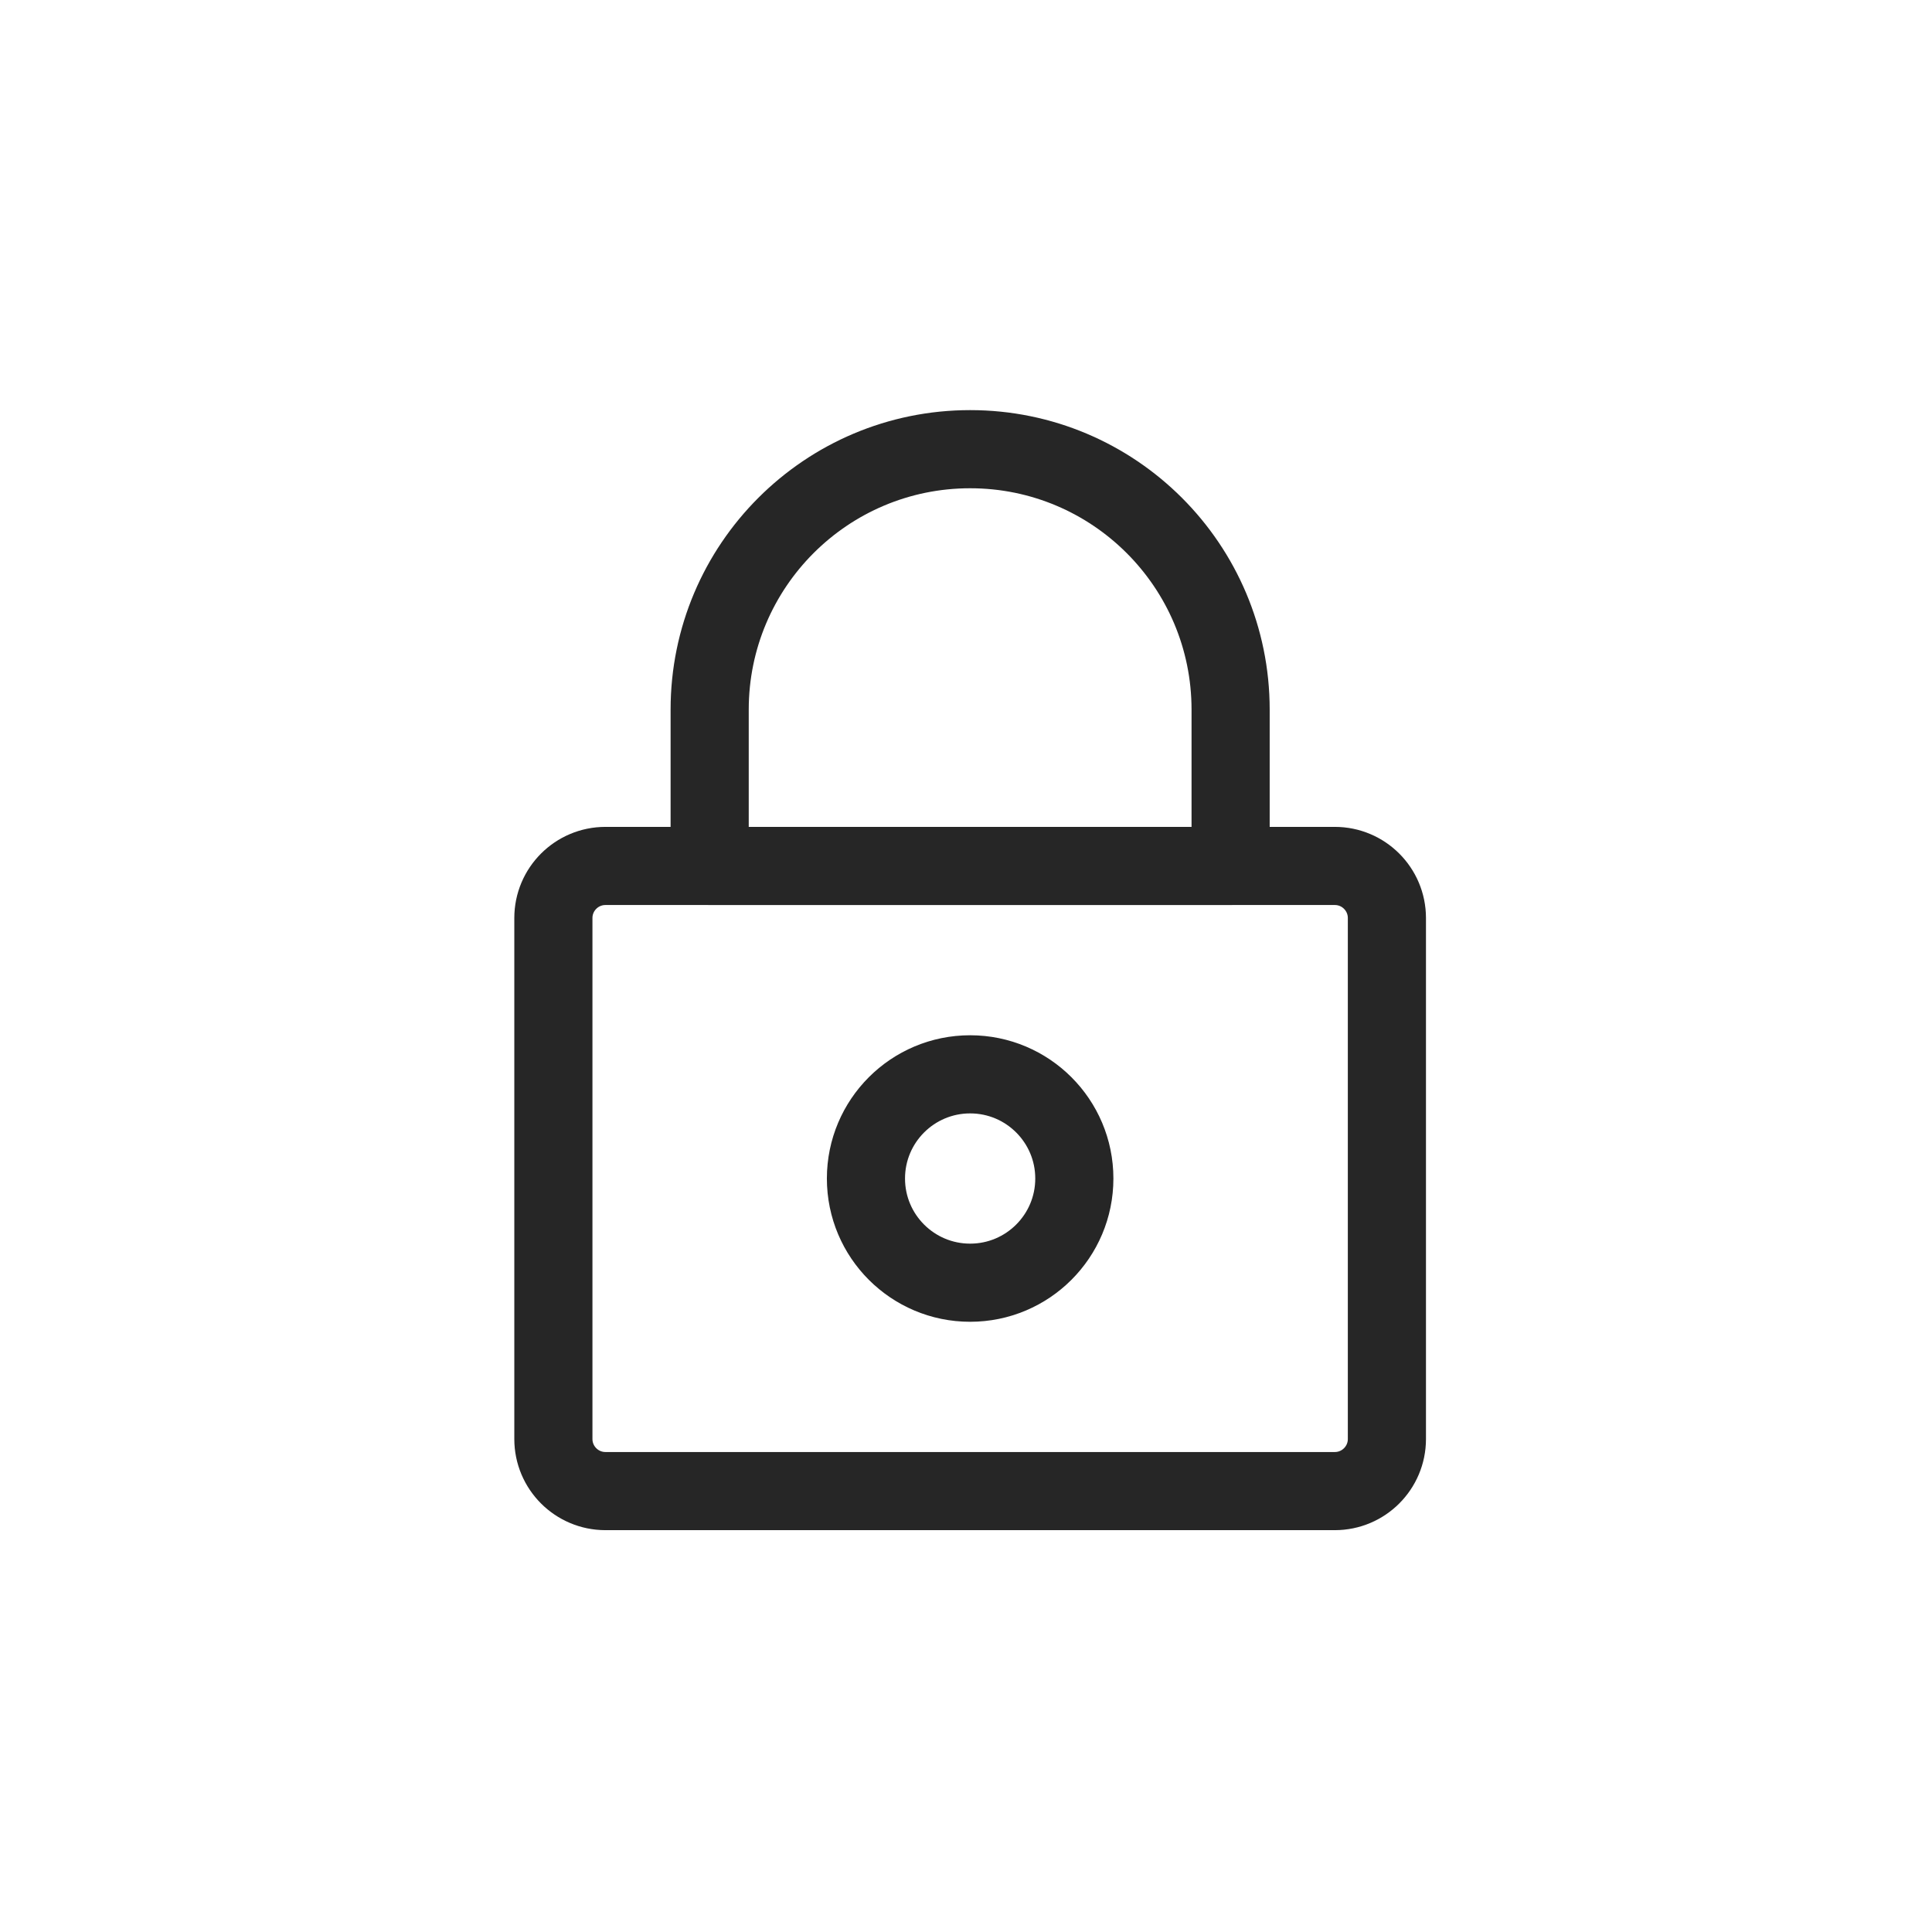 <?xml version="1.0" encoding="UTF-8"?>
<svg width="56px" height="56px" viewBox="0 0 56 56" version="1.1" xmlns="http://www.w3.org/2000/svg" xmlns:xlink="http://www.w3.org/1999/xlink">
    <title>8-icon-8</title>
    <g id="Page-1" stroke="none" stroke-width="1" fill="none" fill-rule="evenodd">
        <g id="Obsidian-Edge" transform="translate(-2589, -1133)">
            <g id="Style-Guide" transform="translate(2441, 185)">
                <g id="Group-19" transform="translate(0, 693)">
                    <g id="Group-11" transform="translate(0, 116)">
                        <g id="8-icongraphy-8" transform="translate(148, 139)">
                            <rect id="Rectangle" opacity="0.129" x="6" y="5" width="46.41" height="46.41"></rect>
                            <g id="Group-13" transform="translate(10, 10)">
                                <rect id="Rectangle" x="0" y="0" width="36.24" height="36.24"></rect>
                                <path d="M7.55,15.1 L28.69,15.1 C29.524,15.1 30.2,15.776 30.2,16.61 L30.2,31.71 C30.2,32.544 29.524,33.22 28.69,33.22 L7.55,33.22 C6.716,33.22 6.04,32.544 6.04,31.71 L6.04,16.61 C6.04,15.776 6.716,15.1 7.55,15.1 Z" id="Rectangle" stroke="#262626" stroke-width="2.265" stroke-linecap="round" stroke-linejoin="round"></path>
                                <path d="M18.12,3.02 C22.29,3.02 25.67,6.4 25.67,10.57 L25.67,15.1 L25.67,15.1 L10.57,15.1 L10.57,10.57 C10.57,6.4 13.95,3.02 18.12,3.02 Z" id="Rectangle" stroke="#262626" stroke-width="2.265" stroke-linecap="round" stroke-linejoin="round"></path>
                                <circle id="Oval" stroke="#262626" stroke-width="2.265" stroke-linecap="round" stroke-linejoin="round" cx="18.12" cy="24.16" r="3.02"></circle>
                            </g>
                        </g>
                    </g>
                </g>
            </g>
        </g>
    </g>
</svg>
